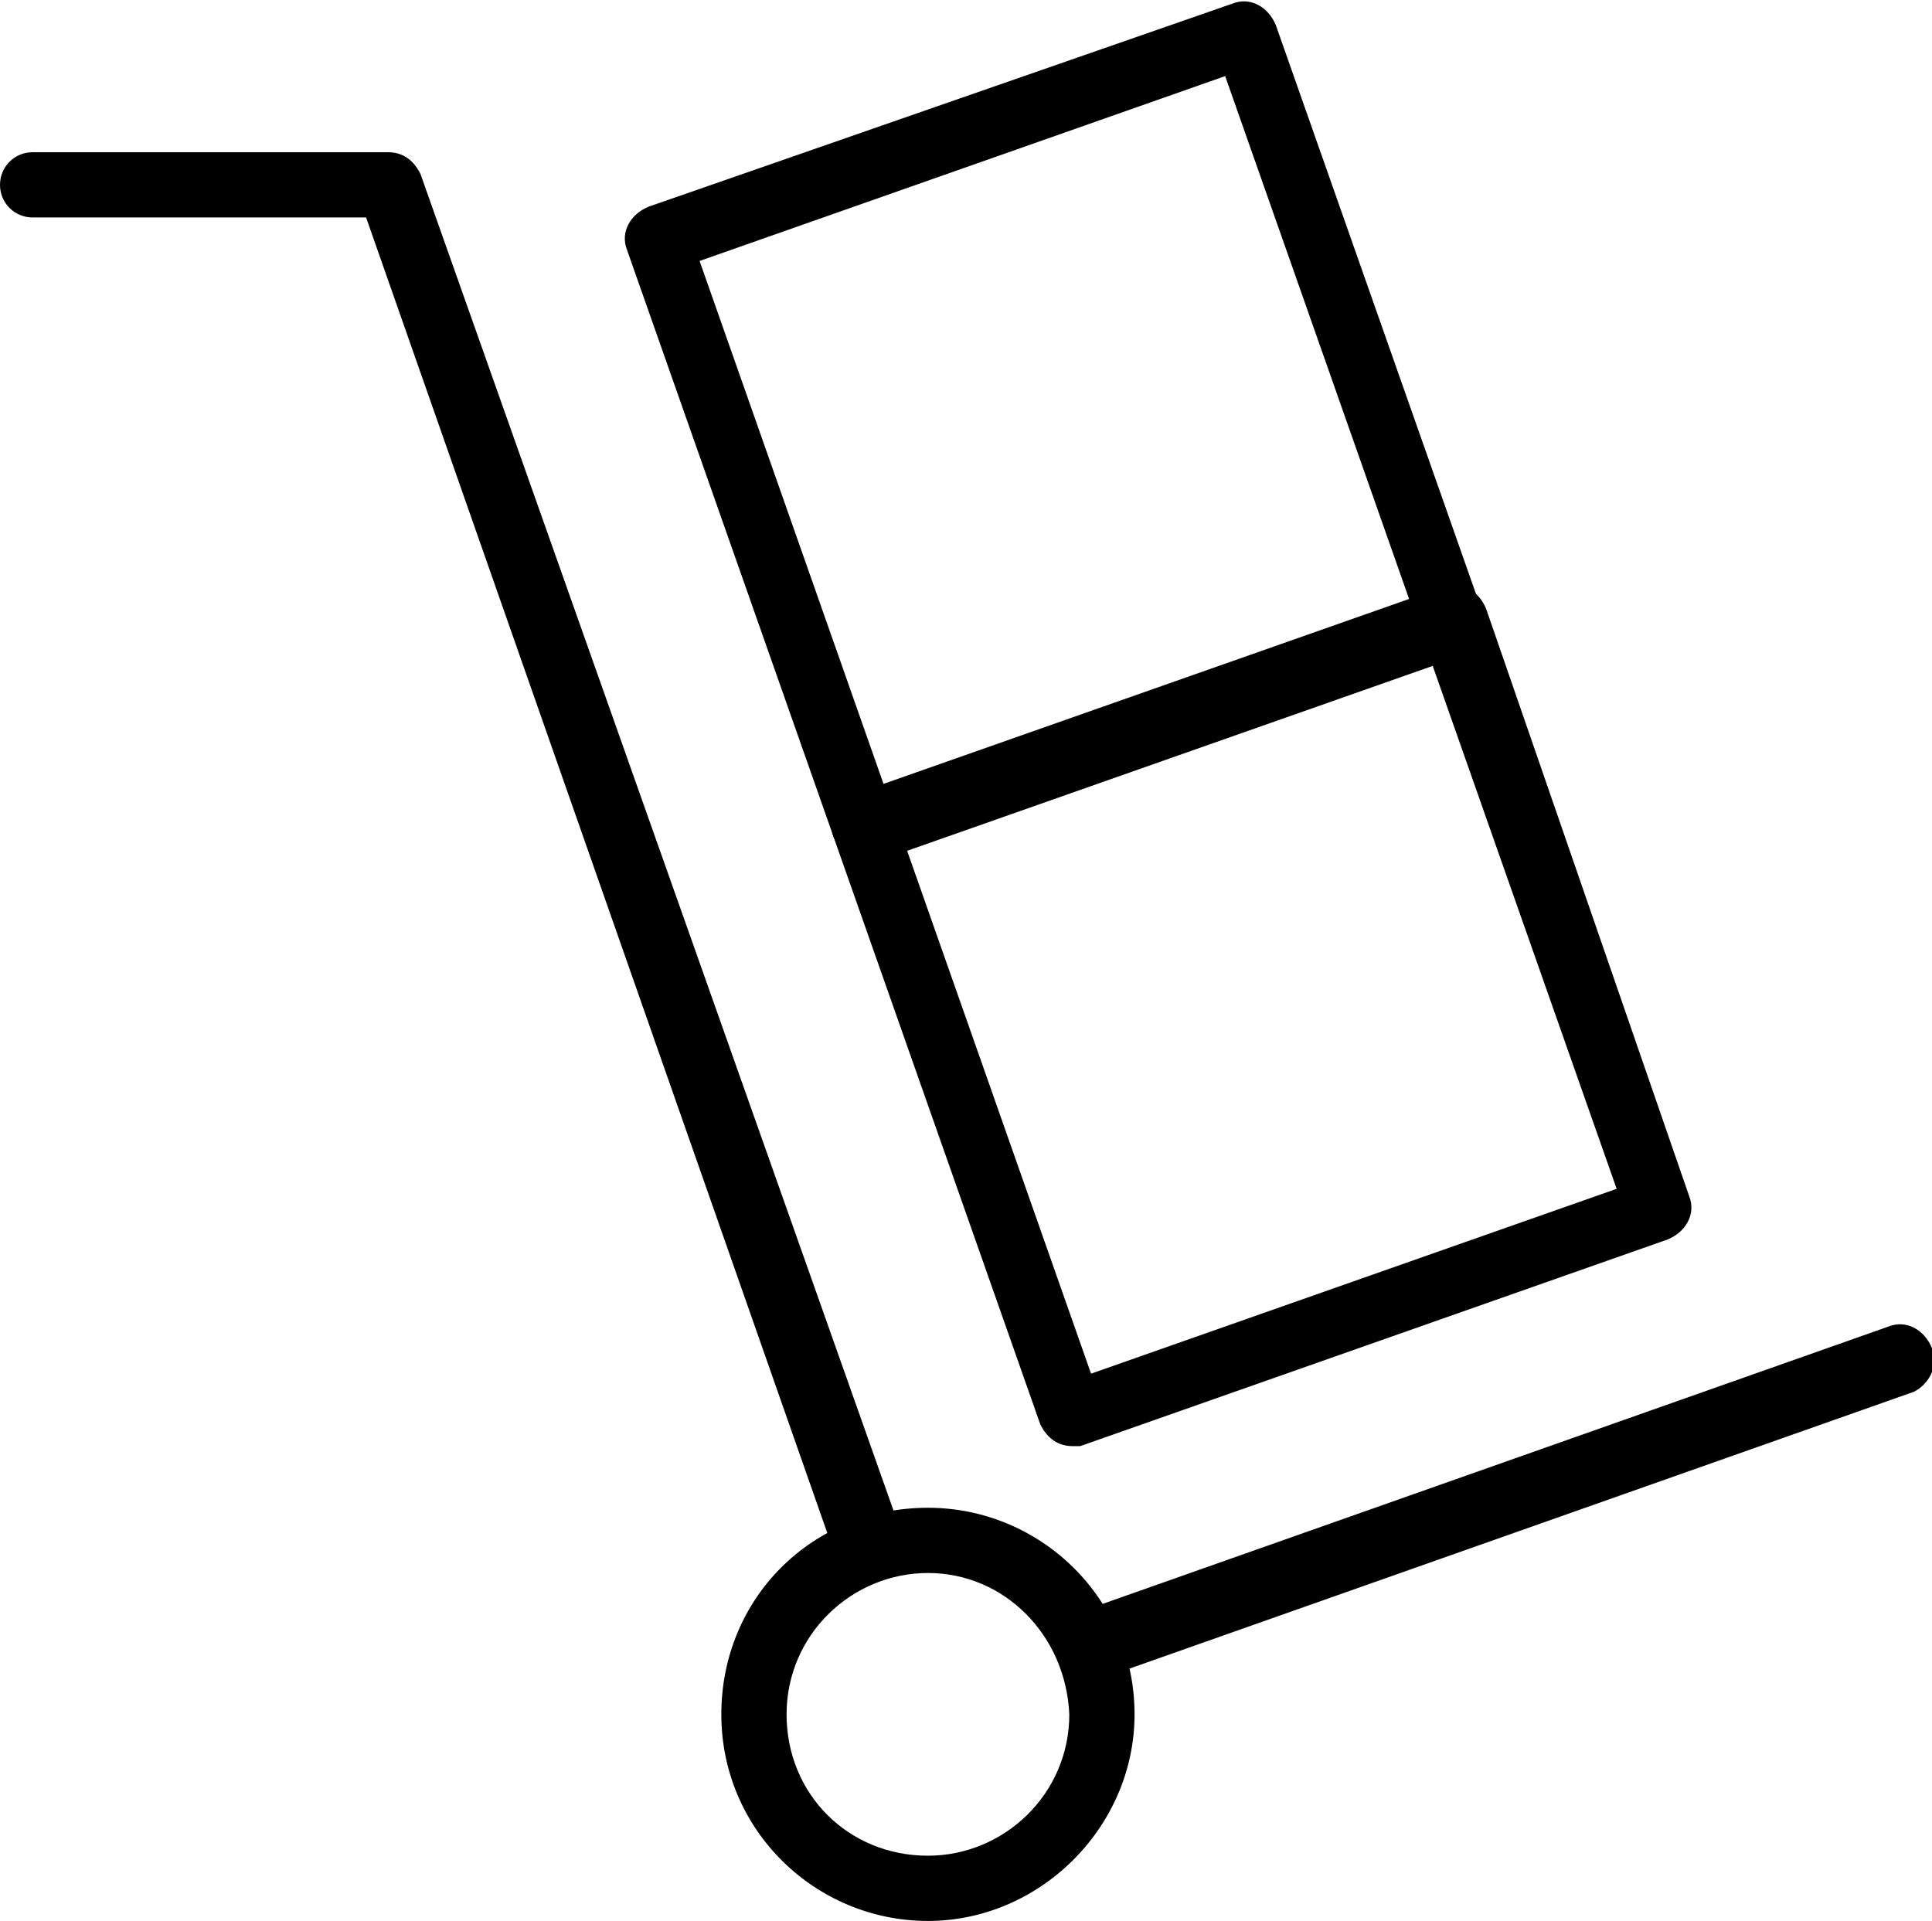 <?xml version="1.0" encoding="utf-8"?>
<!-- Generator: Adobe Illustrator 24.1.2, SVG Export Plug-In . SVG Version: 6.00 Build 0)  -->
<svg version="1.1" id="Ebene_5" xmlns="http://www.w3.org/2000/svg" xmlns:xlink="http://www.w3.org/1999/xlink" x="0px" y="0px"
	 viewBox="0 0 53.3 53" style="enable-background:new 0 0 53.3 53;" xml:space="preserve">
<style type="text/css">
	.st0{clip-path:url(#SVGID_2_);}
</style>
<g>
	<defs>
		<rect id="SVGID_1_" x="0" y="0" width="53.3" height="53"/>
	</defs>
	<clipPath id="SVGID_2_">
		<use xlink:href="#SVGID_1_"  style="overflow:visible;"/>
	</clipPath>
	<g class="st0">
		<path d="M25.6,43.4c-2.1,0-3.9,1.7-3.9,3.9s1.7,3.9,3.9,3.9c2.1,0,3.9-1.7,3.9-3.9c0,0,0,0,0,0C29.4,45.1,27.7,43.4,25.6,43.4
			 M25.6,53c-3.1,0-5.7-2.5-5.7-5.7s2.5-5.7,5.7-5.7c3.1,0,5.7,2.5,5.7,5.7C31.3,50.4,28.7,53,25.6,53"/>
		<path d="M23.9,43.4c-0.4,0-0.7-0.2-0.9-0.6L10.1,6H0.9C0.4,6,0,5.6,0,5.1s0.4-0.9,0.9-0.9h9.8c0.4,0,0.7,0.2,0.9,0.6l13.2,37.3
			c0.2,0.5-0.1,1-0.6,1.2C24.1,43.4,24,43.4,23.9,43.4"/>
		<path d="M30.3,46.2c-0.5,0-0.9-0.4-0.9-0.9c0-0.4,0.2-0.7,0.6-0.9l22.1-7.8c0.5-0.2,1,0.1,1.2,0.6c0.2,0.5-0.1,1-0.5,1.2
			l-22.1,7.8C30.6,46.2,30.5,46.2,30.3,46.2"/>
		<path d="M25,23.4l5.1,14.5l14.5-5.1l-5.1-14.5L25,23.4z M29.6,39.9c-0.4,0-0.7-0.2-0.9-0.6L23,23.1c-0.2-0.5,0.1-1,0.6-1.2
			c0,0,0,0,0,0l16.2-5.7c0.5-0.2,1,0.1,1.2,0.6L46.6,33c0.2,0.5-0.1,1-0.6,1.2c0,0,0,0,0,0l-16.2,5.7C29.8,39.9,29.7,39.9,29.6,39.9
			"/>
		<path d="M19.3,7.2l5.1,14.5l14.5-5.1L33.8,2.1L19.3,7.2z M23.9,23.7c-0.4,0-0.7-0.2-0.9-0.6L17.3,6.9c-0.2-0.5,0.1-1,0.6-1.2
			c0,0,0,0,0,0L34,0.1c0.5-0.2,1,0.1,1.2,0.6c0,0,0,0,0,0l5.7,16.2c0.2,0.5-0.1,1-0.6,1.2l-16.2,5.7C24.1,23.7,24,23.7,23.9,23.7"/>
	</g>
</g>
</svg>
